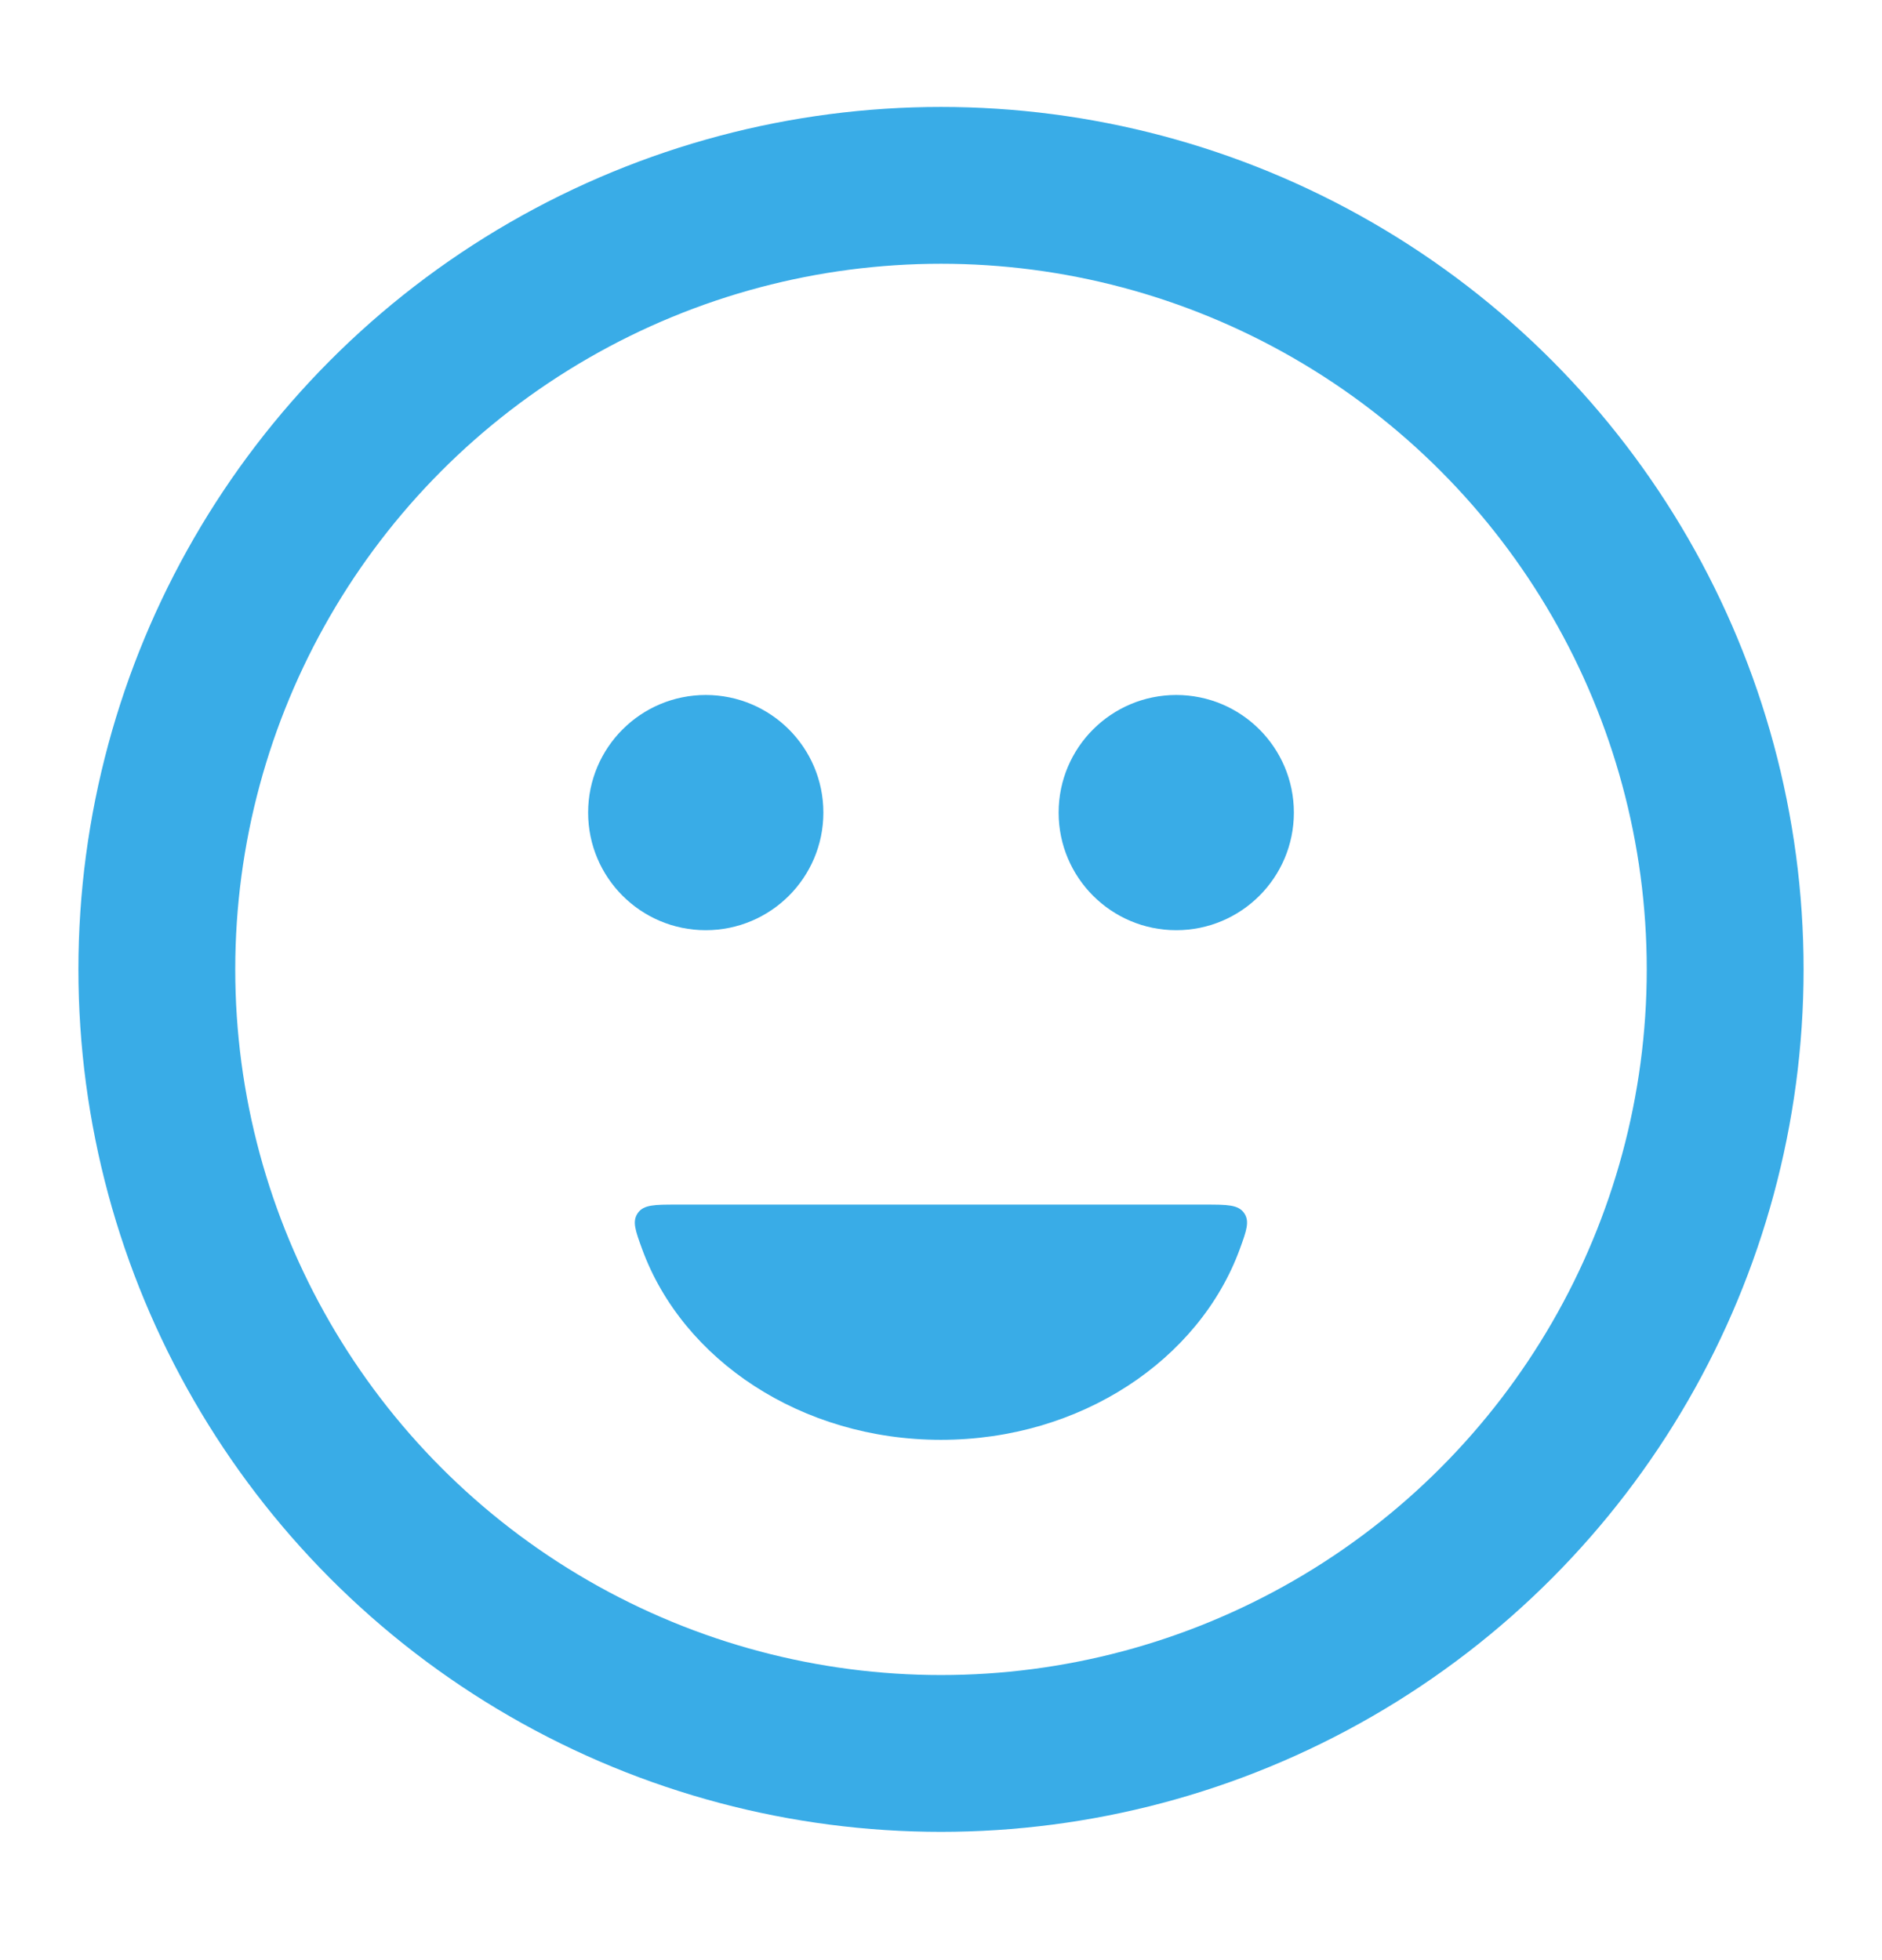 <svg width="24" height="25" viewBox="0 0 24 25" fill="none" xmlns="http://www.w3.org/2000/svg">
<circle cx="12" cy="12.364" r="10" stroke="#39ACE7" stroke-width="2" stroke-linecap="round"/>
<circle cx="9" cy="10.364" r="1.25" fill="#39ACE7" stroke="#39ACE7" stroke-width="0.5" stroke-linecap="round"/>
<circle cx="15" cy="10.364" r="1.25" fill="#39ACE7" stroke="#39ACE7" stroke-width="0.5" stroke-linecap="round"/>
<path fill-rule="evenodd" clip-rule="evenodd" d="M8.628 15.364C8.348 15.364 8.209 15.364 8.134 15.471C8.059 15.577 8.103 15.696 8.189 15.932C8.705 17.343 10.216 18.364 11.999 18.364C13.783 18.364 15.293 17.343 15.81 15.932C15.896 15.696 15.939 15.577 15.865 15.471C15.79 15.364 15.65 15.364 15.37 15.364H8.628Z" fill="#39ACE7"/>
</svg>
